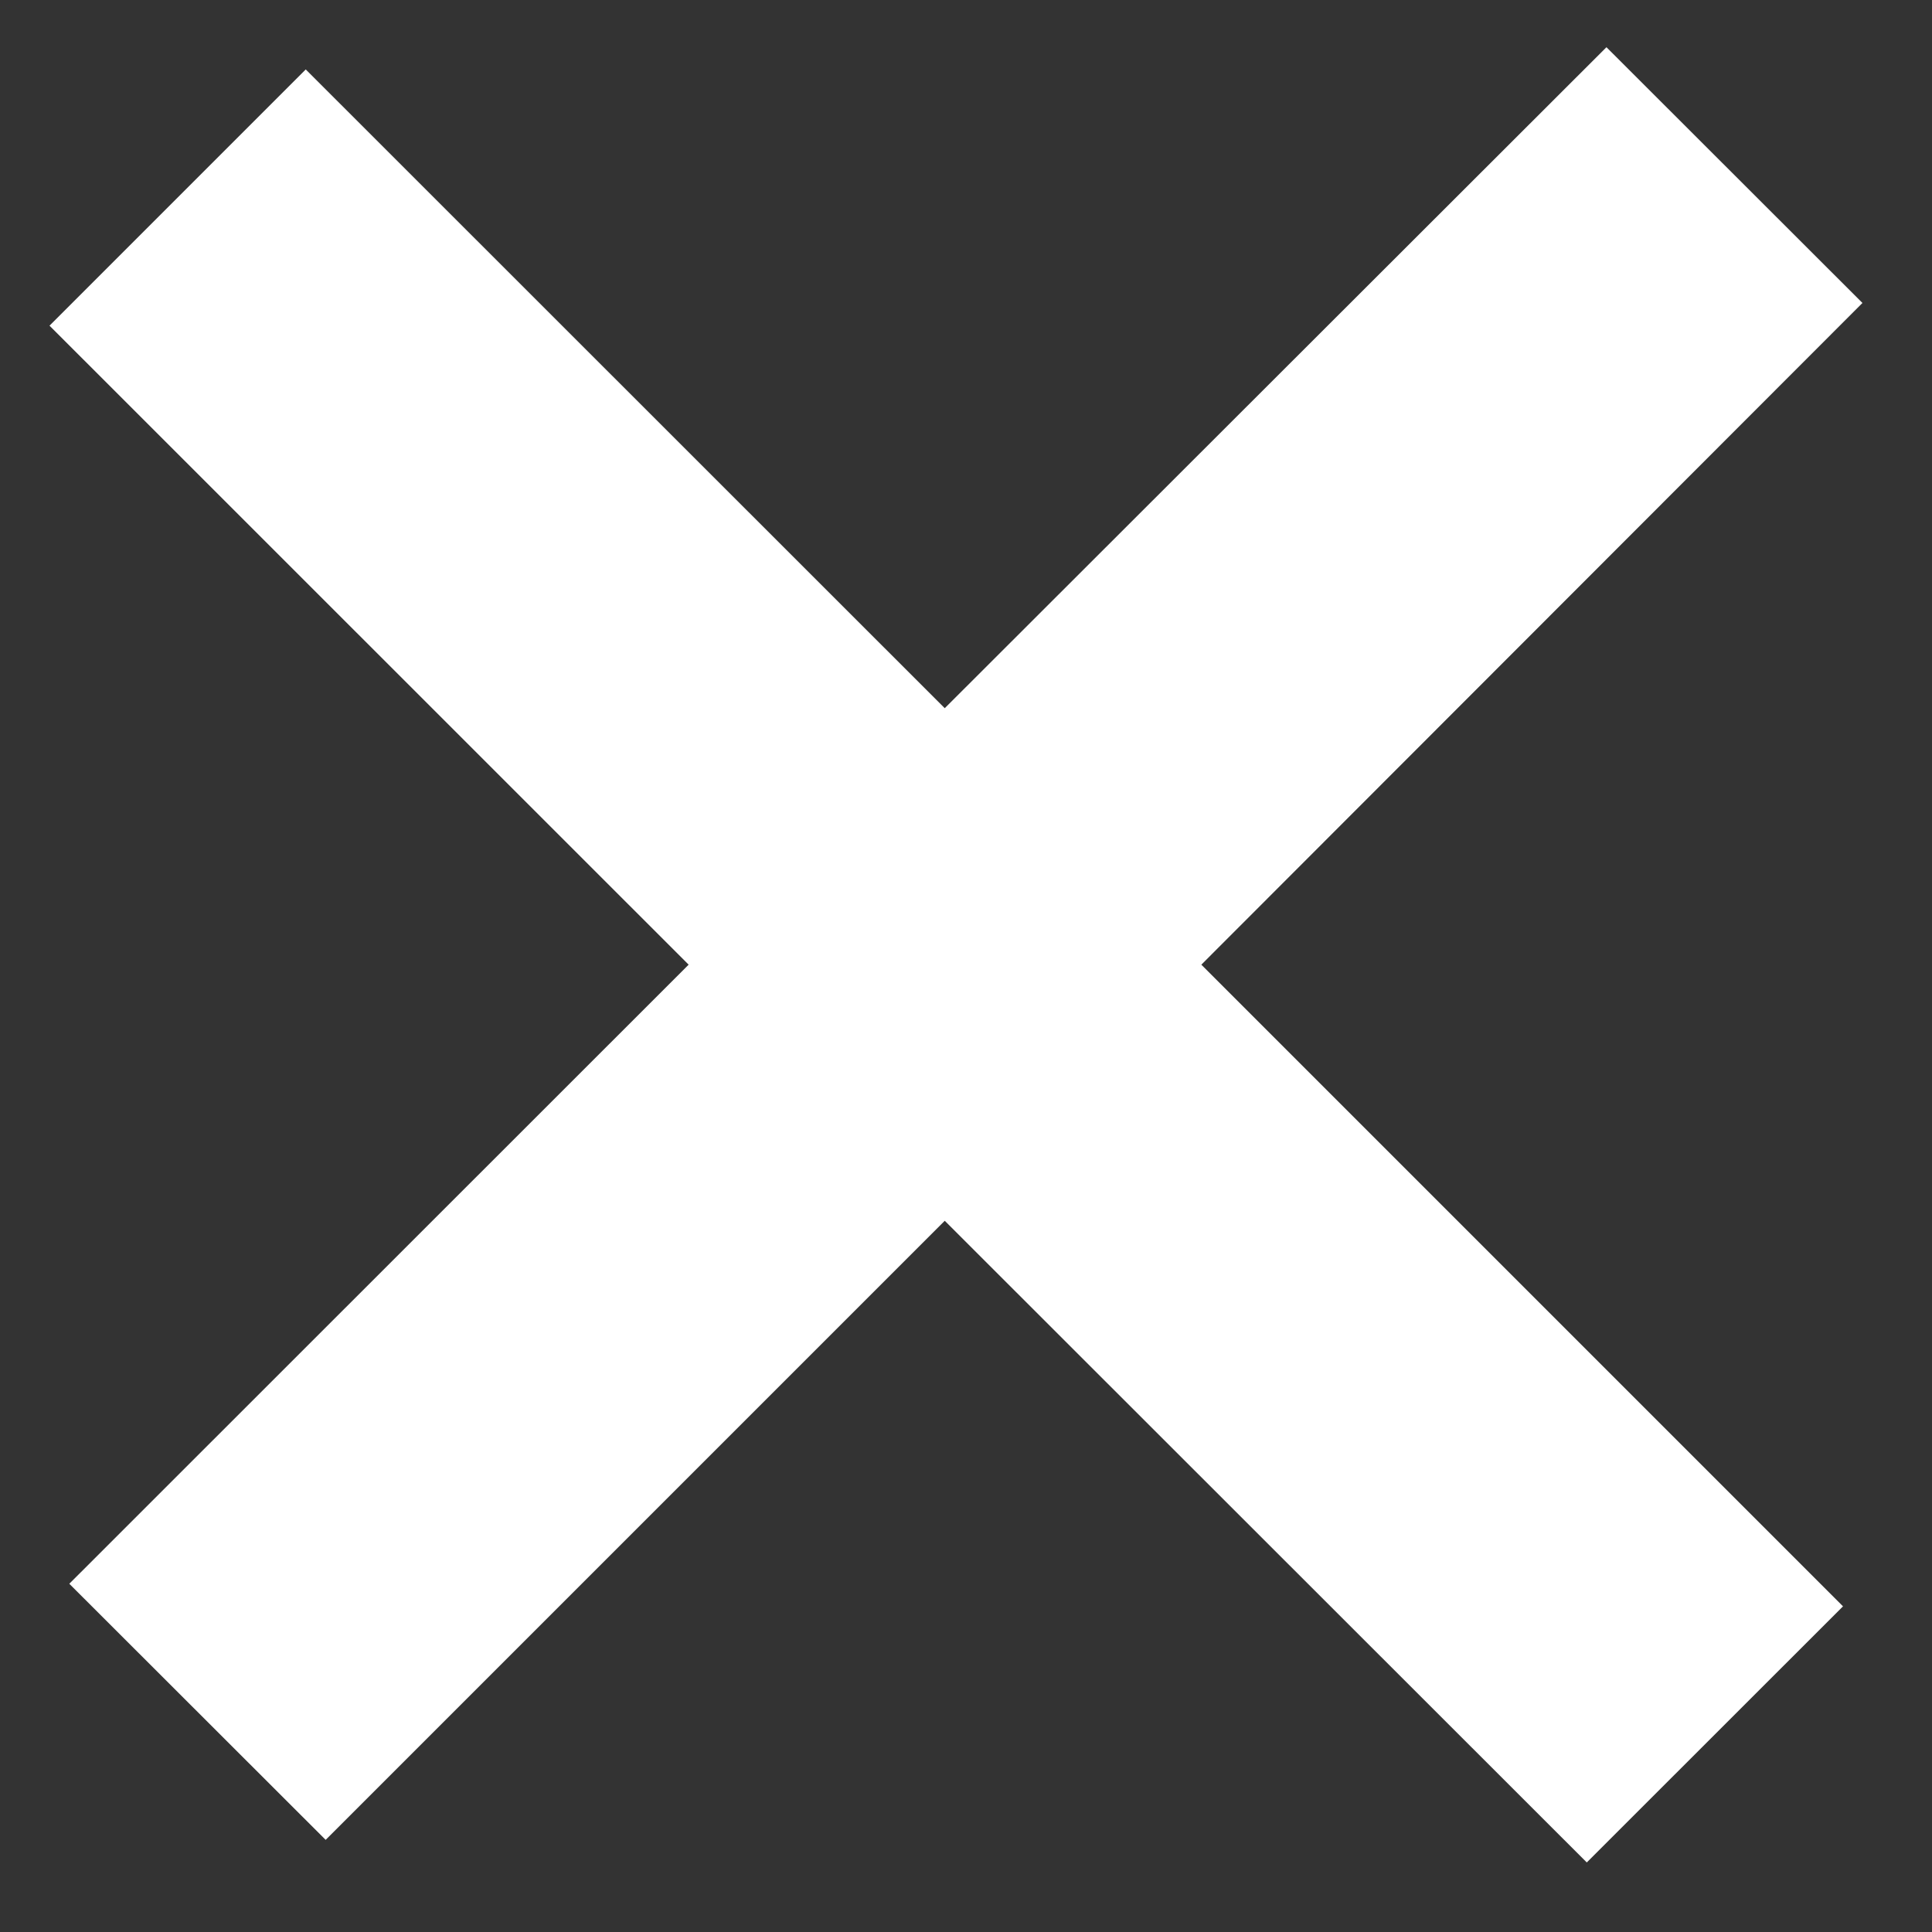 <svg width="16" height="16" viewBox="0 0 16 16" fill="none" xmlns="http://www.w3.org/2000/svg">
    <rect x="0" y="0" width="16" height="16" fill="#333333" stroke="none"/>
    <path d="M7.824 10.11L2.697 15.237L0.574 13.116L5.703 7.989L0.41 2.697L2.532 0.575L7.824 5.865L13.304 0.391L15.424 2.509L9.949 7.989L15.263 13.303L13.141 15.424L7.824 10.11Z" fill="white"/>
</svg>
